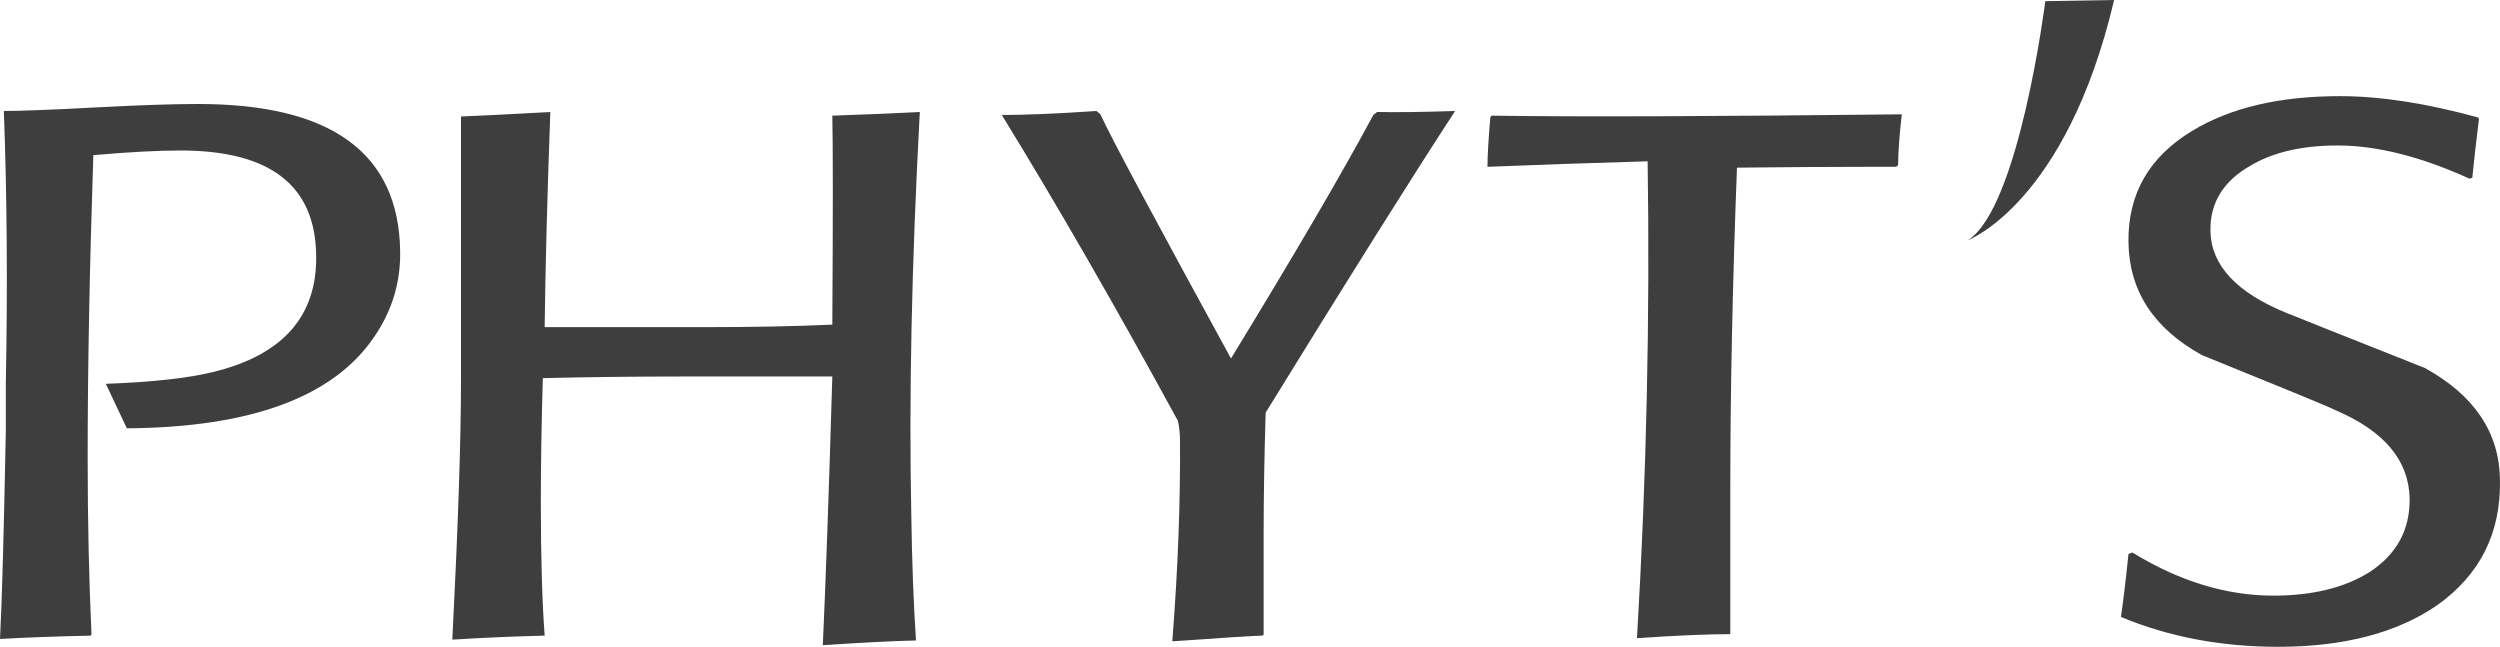 <?xml version="1.0" encoding="UTF-8"?> <svg xmlns="http://www.w3.org/2000/svg" xmlns:xlink="http://www.w3.org/1999/xlink" xml:space="preserve" width="52.918mm" height="13.691mm" version="1.1" style="shape-rendering:geometricPrecision; text-rendering:geometricPrecision; image-rendering:optimizeQuality; fill-rule:evenodd; clip-rule:evenodd" viewBox="0 0 5291800 1369100"> <defs> <style type="text/css"> .fil0 {fill:#3E3E3E} </style> </defs> <g id="Слой_x0020_1">  <g id="_3270905276064"> <path class="fil0" d="M4329310 2450c0,0 -55030,437090 -163690,505890 0,0 207790,-77260 309390,-508360l-145700 2470z"></path> <path class="fil0" d="M669230 539030c-2470,-147110 -98080,-220490 -287170,-220490 -47270,0 -108650,3180 -184500,9880 -7760,234600 -11990,448020 -11990,640280 0,135470 2820,259640 8110,373940l-1760 2830c-65970,1410 -129830,3520 -191920,7050 4240,-78670 8120,-226130 12350,-441680l0 -101240c3880,-204960 2470,-396510 -4230,-574670 33510,0 102300,-2470 206020,-8110 81840,-4230 150280,-6700 205670,-6700 281880,0 424400,104070 427220,311850 1060,65270 -16930,125590 -54680,180610 -85720,127360 -260710,192270 -523880,194030l-44450 -94190c98070,-3530 173920,-11990 227540,-25050 148170,-36330 220500,-119230 217670,-248340z"></path> <path class="fil0" d="M1946990 237050c-17280,320320 -23280,605000 -17990,854420 1410,96310 4590,184500 9880,264230 -47980,1060 -113950,4580 -197200,9880 5640,-125240 12700,-314680 20110,-568680l-307630 0c-115710,0 -217660,1410 -305150,3530 -2820,97360 -4230,185200 -4230,262460 0,116420 2820,210960 8110,282580 -61730,1410 -127000,4230 -195440,8460 12000,-236360 18350,-420510 18350,-552800l0 -108290 0 -446270c29980,-1050 93480,-4230 189090,-9520 -6710,182740 -10590,334790 -12000,455440l58560 0 110780 0 169330 0c100890,0 190850,-1770 270230,-5300 1410,-230360 1410,-377470 0,-442380 57850,-1760 119590,-4590 185200,-7760z"></path> <path class="fil0" d="M3080120 234930c-91370,140060 -225070,352780 -401110,638520 -2820,94550 -4230,180620 -4230,258940l0 211670 -3880 1410c-14820,0 -77960,4230 -189440,11990 12000,-154160 17290,-296330 16230,-426510 0,-13050 -1410,-26460 -4230,-39860 -133000,-244110 -257530,-460010 -372890,-647690 44450,0 111480,-2470 200380,-8470l8110 6710c22930,50090 115360,222250 276580,517160 136870,-224010 237060,-395460 301260,-515400l8120 -6350c36330,700 91370,350 165100,-2120z"></path> <path class="fil0" d="M4025570 241990c-5290,46210 -7760,82200 -7760,107600l-4230 3520 -62440 0c-83260,0 -174630,710 -274470,1770 -9170,242710 -14110,469890 -14110,681550l0 305860c-46920,0 -112890,2820 -197550,8470 20460,-346080 27510,-682260 22580,-1009290 -123830,3530 -236730,7410 -339030,11640 0,-22930 2110,-58210 5990,-104420l2470 -3880c191920,2820 481910,1410 868550,-2820z"></path> <path class="fil0" d="M4822150 1369100c-121000,0 -231780,-21160 -332680,-63140 5300,-37050 10590,-81140 15880,-133350l8110 -3180c99490,61030 198980,91370 298460,91370 81850,0 149930,-16230 203560,-49740 57850,-37750 86070,-89960 85020,-156280 -1770,-80080 -53270,-141820 -155580,-185920 -18700,-9170 -113240,-47970 -283990,-117120 -102310,-56430 -154170,-136160 -155580,-239170 -1410,-101950 43740,-180620 135110,-235660 80800,-49030 184870,-73370 312570,-73370 84670,0 182040,14810 292460,45150l1760 3180c-5290,43030 -10230,84660 -14110,124530l-6000 1760c-102660,-46570 -195790,-70200 -279040,-70200 -75850,0 -137940,14460 -186270,43740 -56450,32810 -84310,78670 -82900,137940 1410,71610 55030,129820 161220,172860 23980,9880 121700,48670 292450,116410 104420,57500 157690,136170 159100,236000 2470,112890 -41980,201440 -132640,266000 -85020,58560 -197210,88190 -336910,88190z"></path> </g> </g> </svg> 